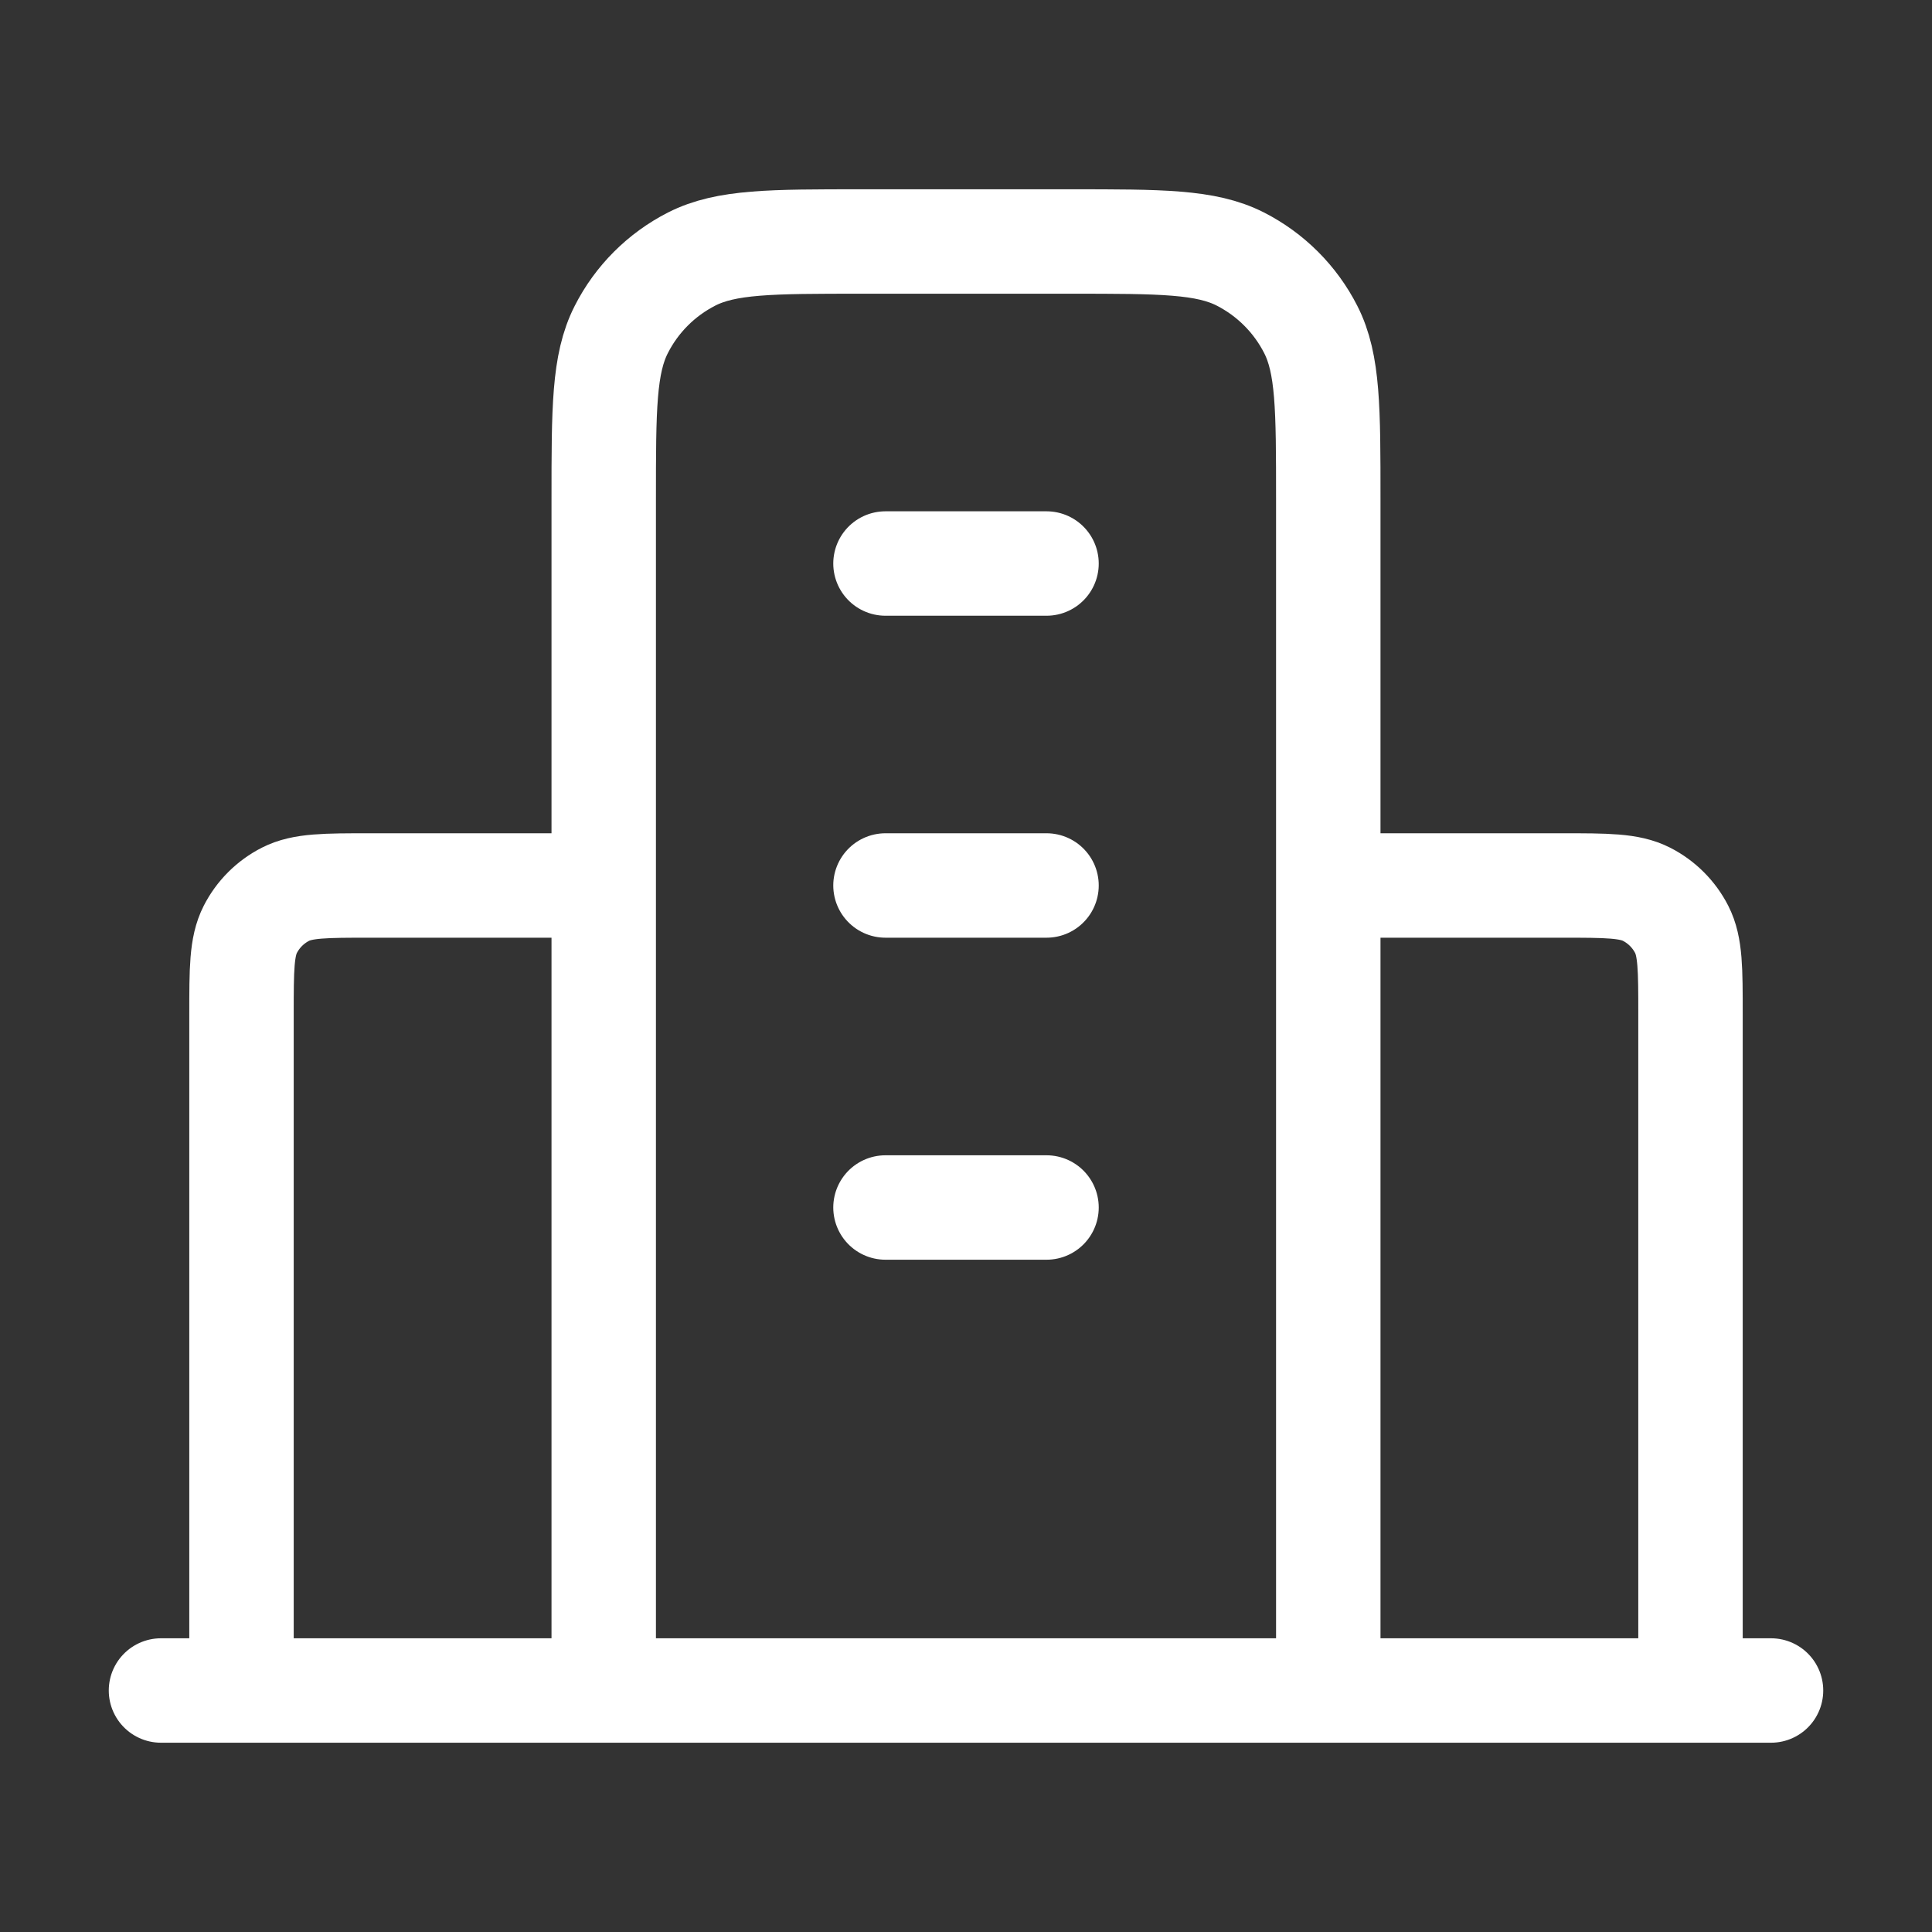 <svg width="37" height="37" viewBox="0 0 37 37" fill="none" xmlns="http://www.w3.org/2000/svg">
<rect x="0" y="0" width="37" height="37" fill="#333333" stroke="none"/>
<path d="M11.562 16.958H7.092C6.228 16.958 5.797 16.958 5.467 17.126C5.177 17.274 4.941 17.51 4.793 17.8C4.625 18.13 4.625 18.562 4.625 19.425V32.375M25.438 16.958H29.908C30.772 16.958 31.203 16.958 31.533 17.126C31.823 17.274 32.059 17.51 32.207 17.8C32.375 18.13 32.375 18.562 32.375 19.425V32.375M25.438 32.375V9.558C25.438 7.832 25.438 6.968 25.102 6.309C24.806 5.728 24.334 5.257 23.754 4.961C23.095 4.625 22.231 4.625 20.504 4.625H16.496C14.769 4.625 13.906 4.625 13.246 4.961C12.666 5.257 12.194 5.728 11.899 6.309C11.562 6.968 11.562 7.832 11.562 9.558V32.375M33.917 32.375H3.083M16.958 10.792H20.042M16.958 16.958H20.042M16.958 23.125H20.042" stroke="white" stroke-width="2" stroke-linecap="round" stroke-linejoin="round"/>
</svg>
